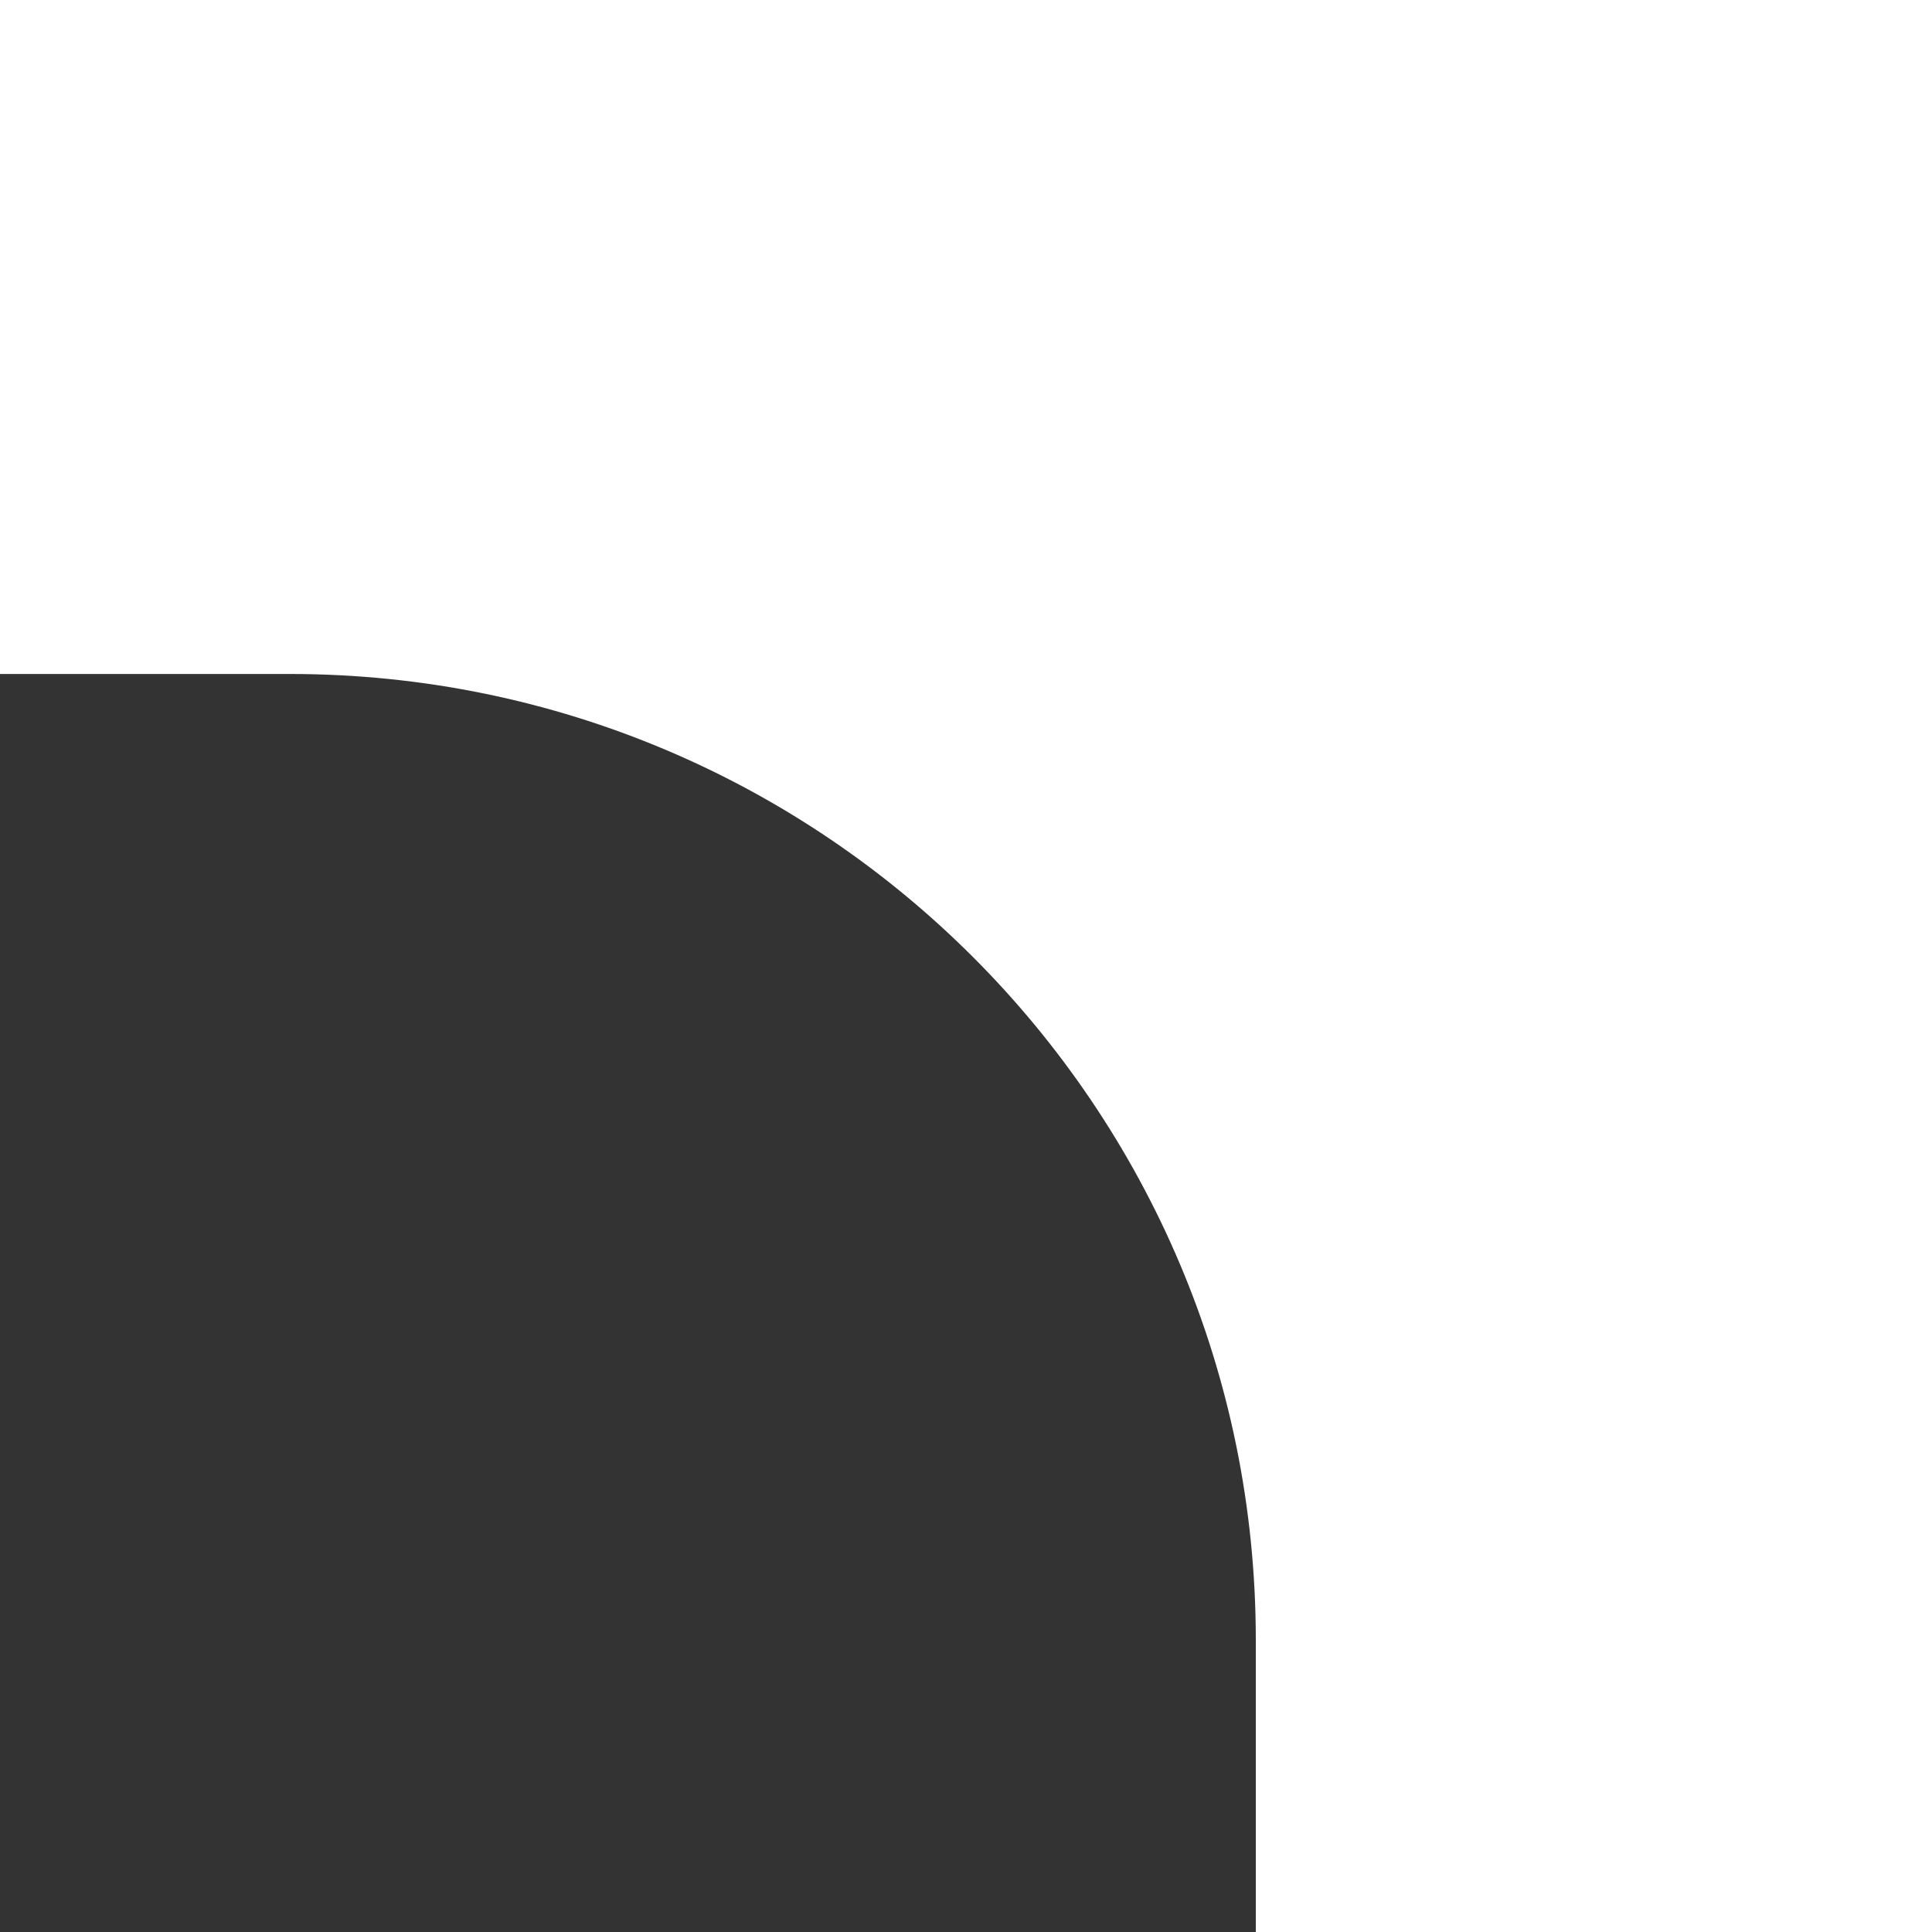 <?xml version="1.0" encoding="UTF-8"?> <svg xmlns="http://www.w3.org/2000/svg" width="20" height="20" viewBox="0 0 20 20" fill="none"><rect x="0" y="0" width="20" height="20" fill="#333333" stroke="none"/><path d="M13 20H20V0H0V6.977H3C8.523 6.977 13 11.454 13 16.977V20Z" fill="white"></path></svg> 